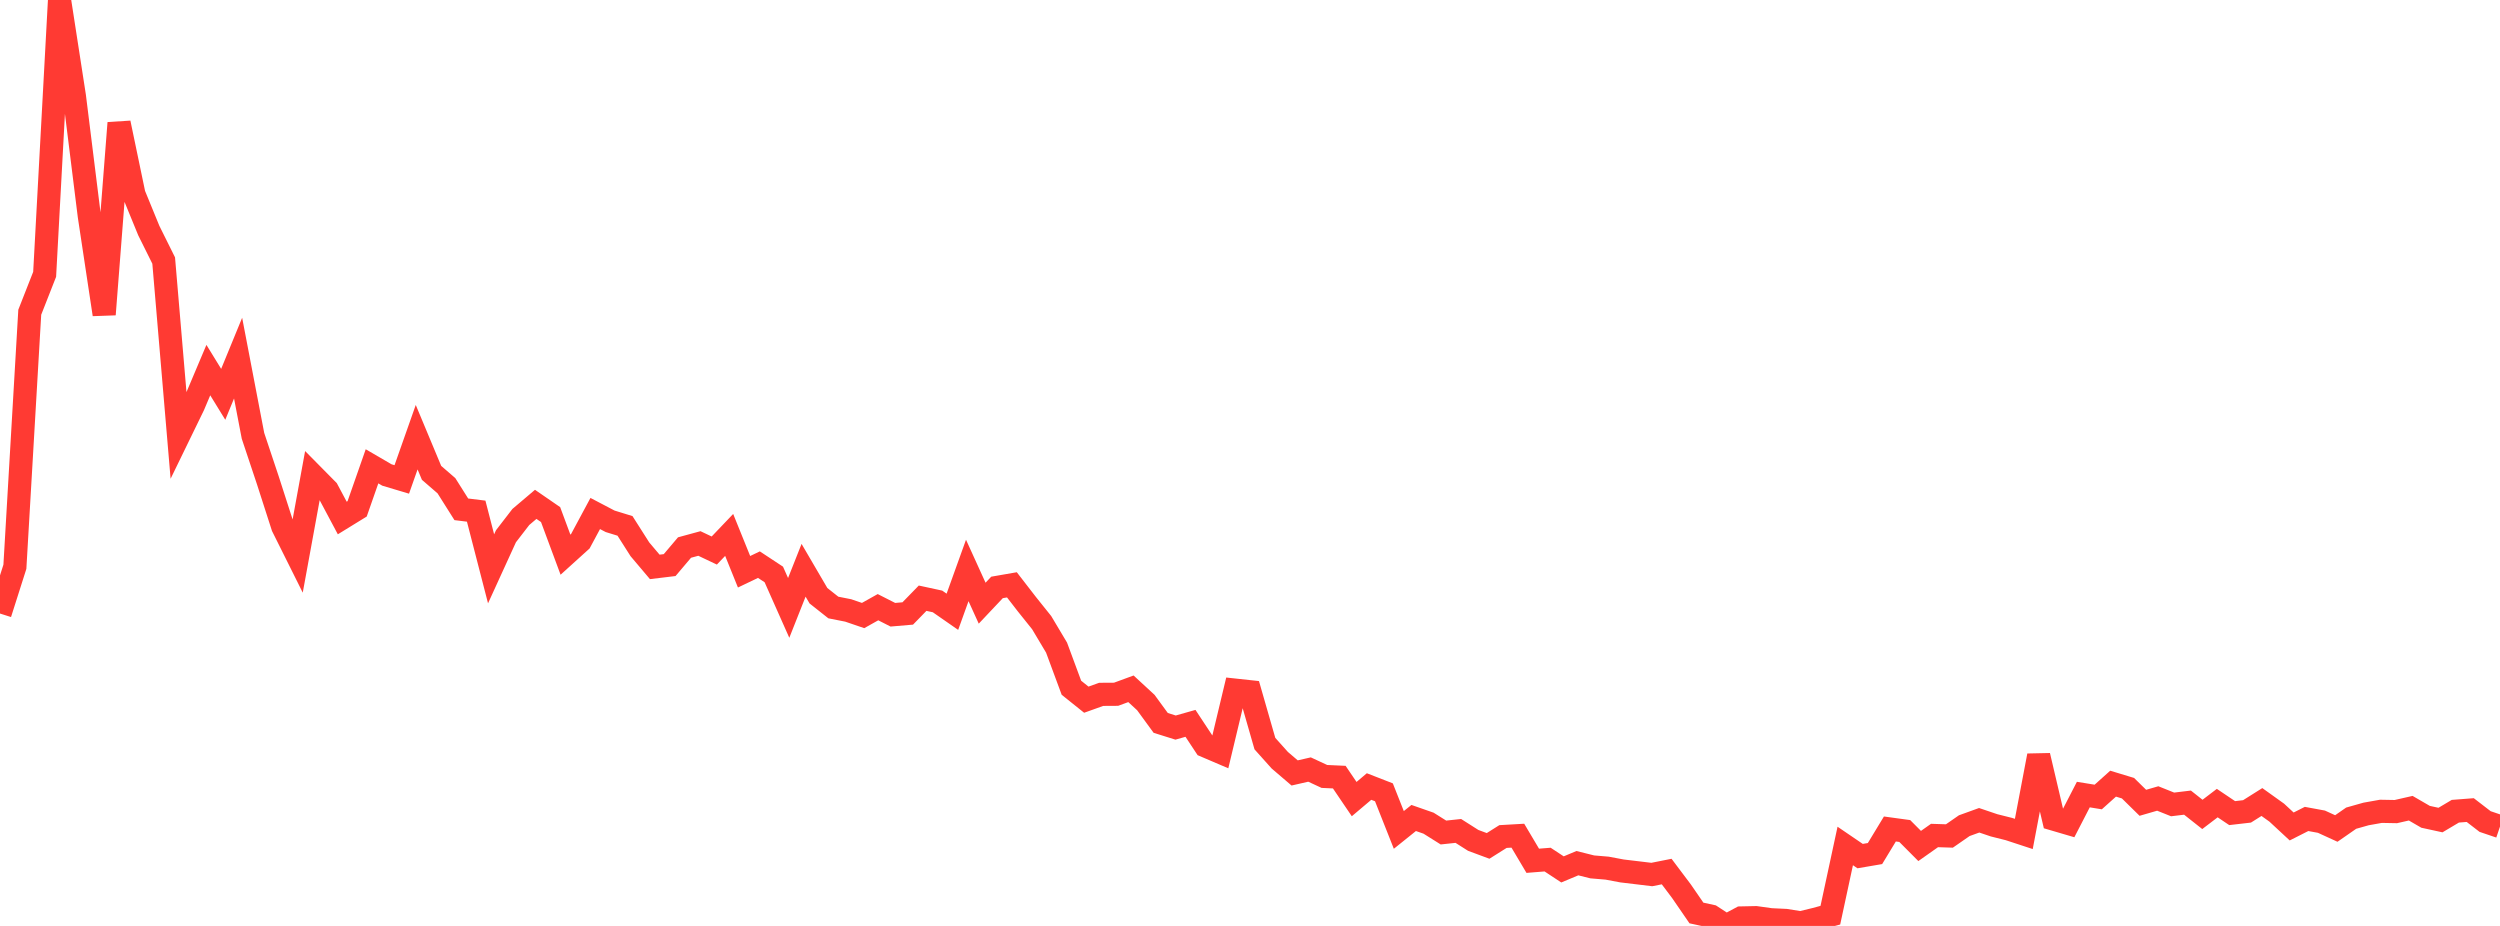 <?xml version="1.0" standalone="no"?>
<!DOCTYPE svg PUBLIC "-//W3C//DTD SVG 1.1//EN" "http://www.w3.org/Graphics/SVG/1.1/DTD/svg11.dtd">

<svg width="135" height="50" viewBox="0 0 135 50" preserveAspectRatio="none" 
  xmlns="http://www.w3.org/2000/svg"
  xmlns:xlink="http://www.w3.org/1999/xlink">


<polyline points="0.0, 33.131 0.804, 30.605 1.607, 16.861 2.411, 14.813 3.214, 0.0 4.018, 5.196 4.821, 11.654 5.625, 16.98 6.429, 6.64 7.232, 10.492 8.036, 12.454 8.839, 14.069 9.643, 23.539 10.446, 21.888 11.25, 19.985 12.054, 21.294 12.857, 19.338 13.661, 23.533 14.464, 25.939 15.268, 28.436 16.071, 30.046 16.875, 25.65 17.679, 26.464 18.482, 27.972 19.286, 27.477 20.089, 25.181 20.893, 25.649 21.696, 25.889 22.5, 23.608 23.304, 25.534 24.107, 26.229 24.911, 27.503 25.714, 27.602 26.518, 30.716 27.321, 28.959 28.125, 27.917 28.929, 27.235 29.732, 27.788 30.536, 29.953 31.339, 29.226 32.143, 27.729 32.946, 28.15 33.75, 28.398 34.554, 29.662 35.357, 30.612 36.161, 30.515 36.964, 29.567 37.768, 29.348 38.571, 29.729 39.375, 28.886 40.179, 30.875 40.982, 30.491 41.786, 31.021 42.589, 32.827 43.393, 30.795 44.196, 32.169 45.0, 32.805 45.804, 32.964 46.607, 33.239 47.411, 32.788 48.214, 33.196 49.018, 33.127 49.821, 32.303 50.625, 32.477 51.429, 33.036 52.232, 30.804 53.036, 32.572 53.839, 31.721 54.643, 31.581 55.446, 32.619 56.25, 33.623 57.054, 34.971 57.857, 37.139 58.661, 37.783 59.464, 37.495 60.268, 37.49 61.071, 37.195 61.875, 37.937 62.679, 39.037 63.482, 39.289 64.286, 39.061 65.089, 40.278 65.893, 40.622 66.696, 37.267 67.5, 37.354 68.304, 40.154 69.107, 41.051 69.911, 41.739 70.714, 41.555 71.518, 41.928 72.321, 41.965 73.125, 43.151 73.929, 42.472 74.732, 42.785 75.536, 44.816 76.339, 44.171 77.143, 44.452 77.946, 44.956 78.75, 44.87 79.554, 45.381 80.357, 45.679 81.161, 45.173 81.964, 45.127 82.768, 46.482 83.571, 46.418 84.375, 46.948 85.179, 46.611 85.982, 46.812 86.786, 46.88 87.589, 47.031 88.393, 47.127 89.196, 47.224 90.0, 47.064 90.804, 48.133 91.607, 49.301 92.411, 49.476 93.214, 50.0 94.018, 49.57 94.821, 49.553 95.625, 49.666 96.429, 49.704 97.232, 49.833 98.036, 49.638 98.839, 49.42 99.643, 45.682 100.446, 46.229 101.25, 46.092 102.054, 44.765 102.857, 44.875 103.661, 45.683 104.464, 45.117 105.268, 45.143 106.071, 44.586 106.875, 44.295 107.679, 44.567 108.482, 44.769 109.286, 45.033 110.089, 40.805 110.893, 44.23 111.696, 44.466 112.5, 42.907 113.304, 43.038 114.107, 42.318 114.911, 42.562 115.714, 43.351 116.518, 43.118 117.321, 43.439 118.125, 43.342 118.929, 43.978 119.732, 43.367 120.536, 43.908 121.339, 43.815 122.143, 43.309 122.946, 43.884 123.75, 44.63 124.554, 44.223 125.357, 44.371 126.161, 44.739 126.964, 44.181 127.768, 43.954 128.571, 43.811 129.375, 43.826 130.179, 43.643 130.982, 44.108 131.786, 44.283 132.589, 43.806 133.393, 43.744 134.196, 44.363 135.0, 44.636" fill="none" stroke="#ff3a33" stroke-width="1.25"/>

</svg>